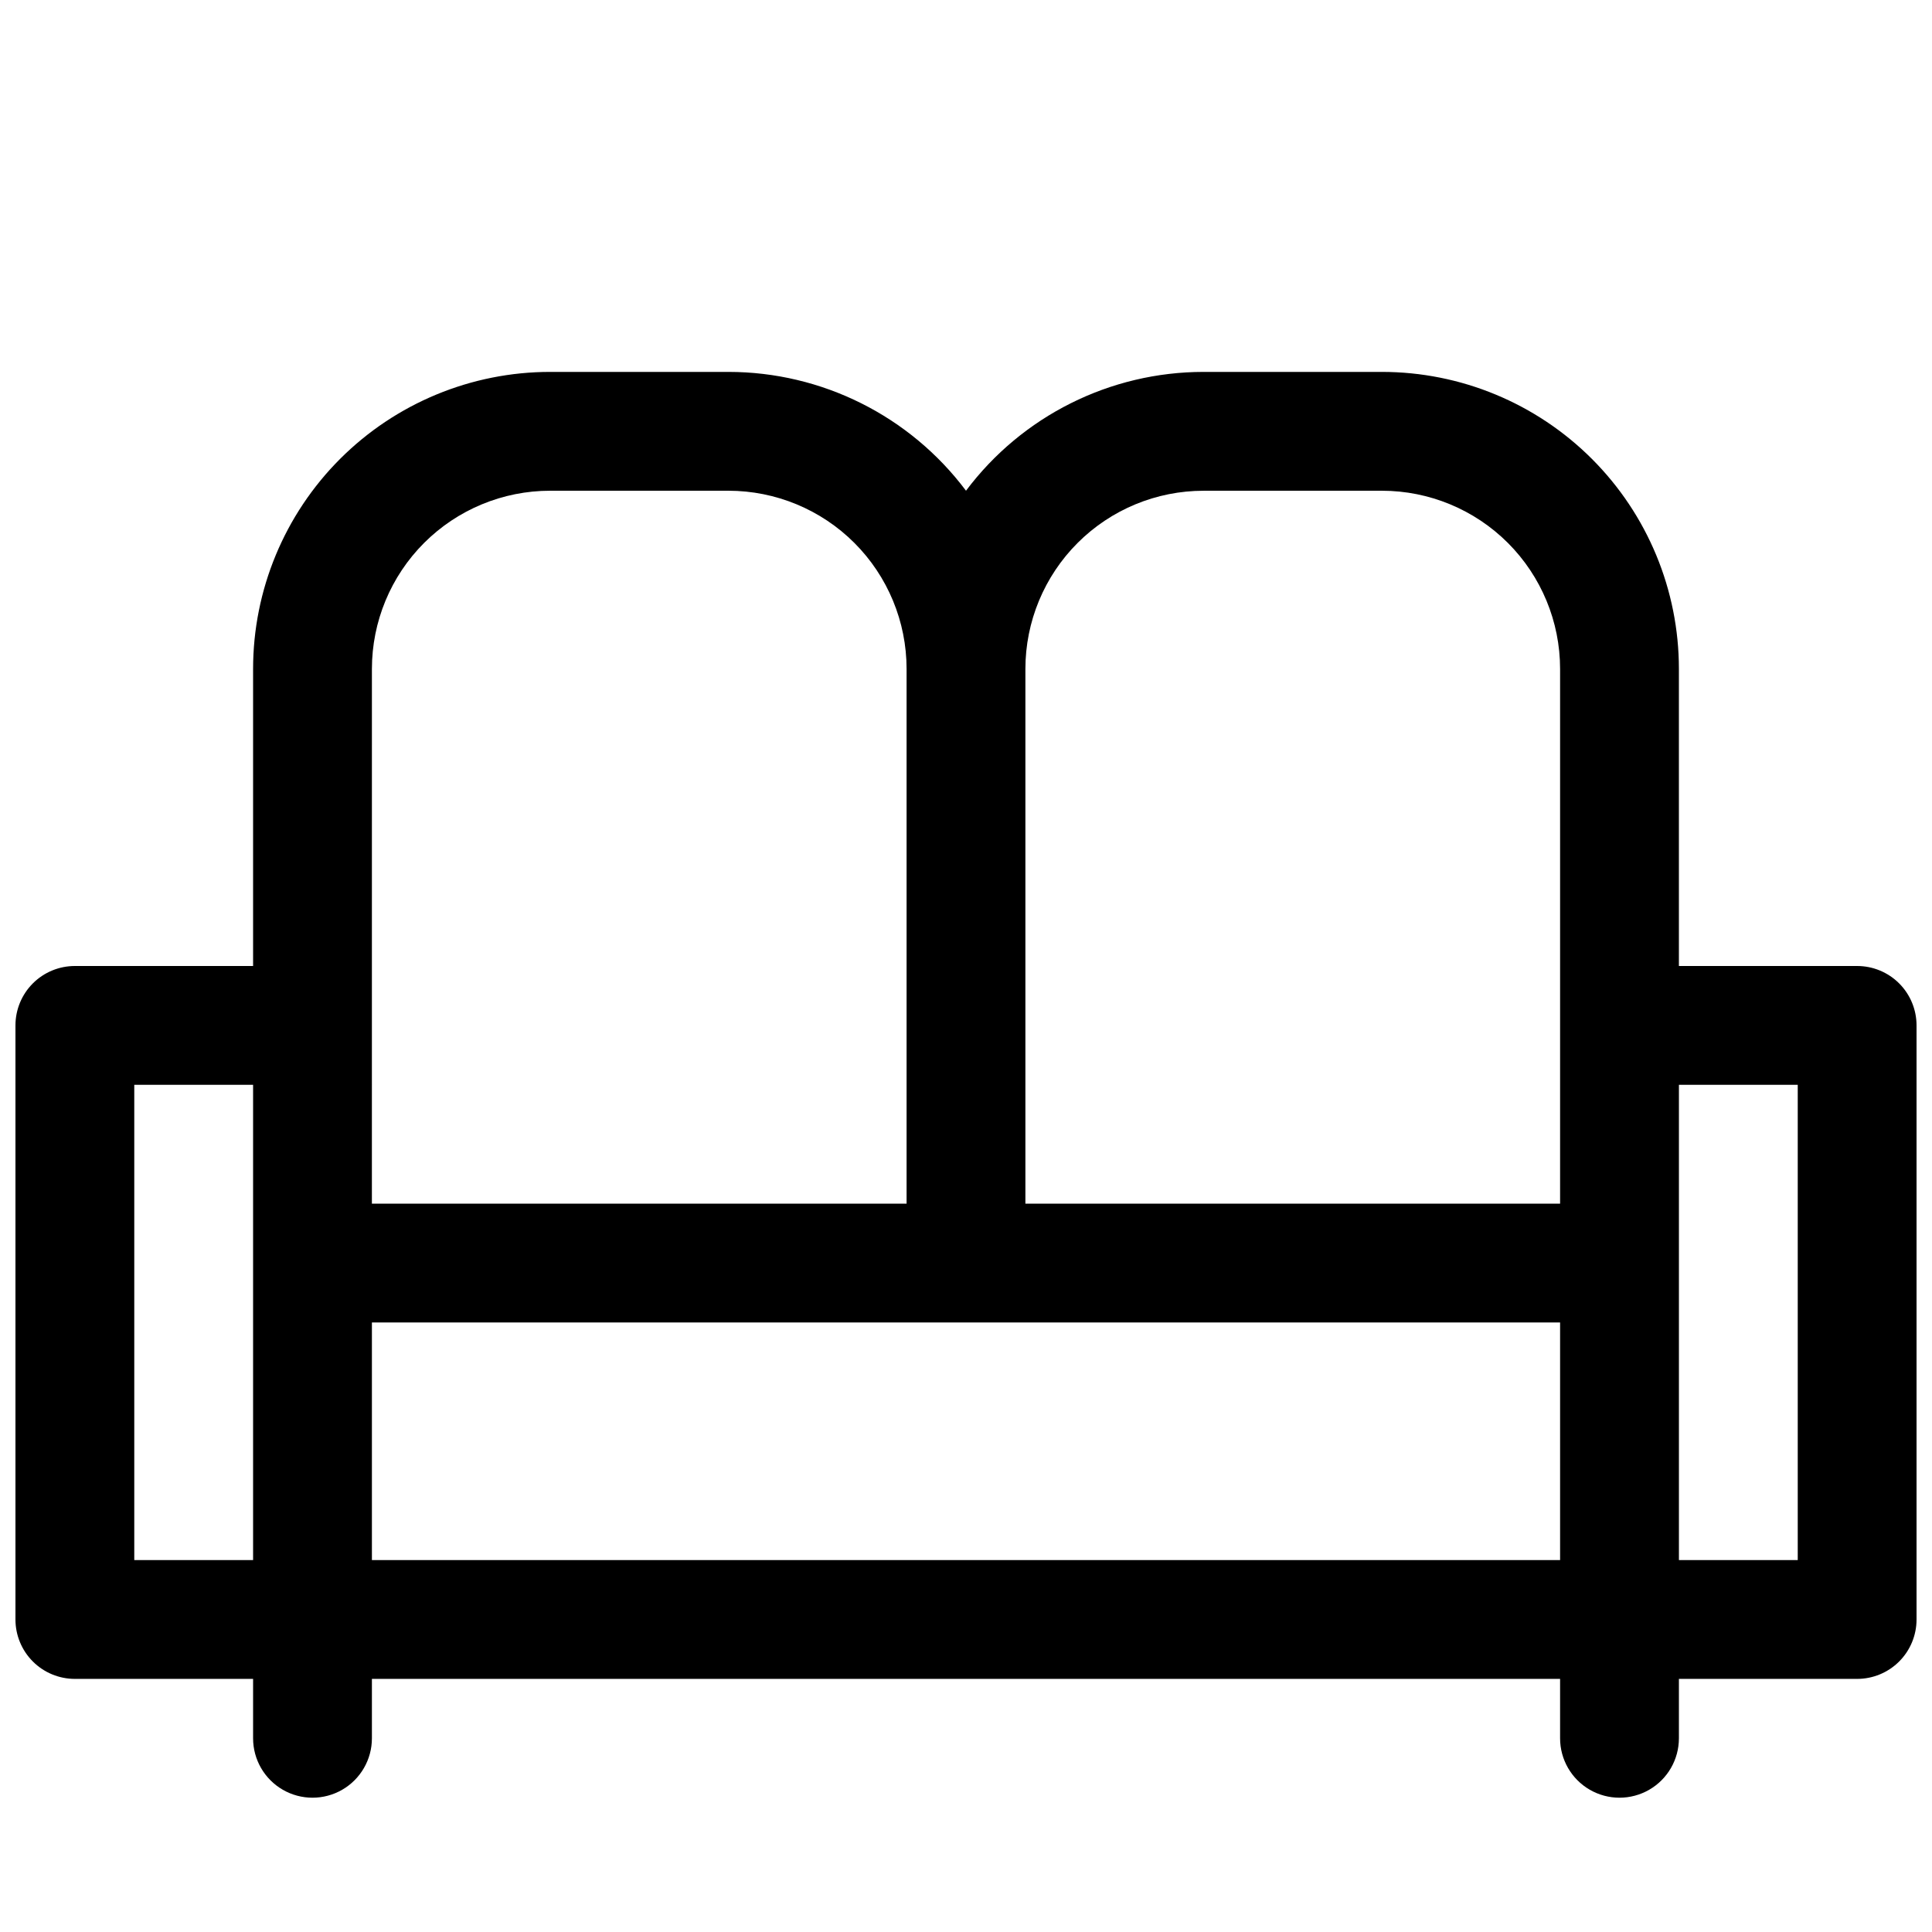 <?xml version="1.0" encoding="UTF-8"?>
<!-- The Best Svg Icon site in the world: iconSvg.co, Visit us! https://iconsvg.co -->
<svg width="800px" height="800px" version="1.1" viewBox="144 144 512 512" xmlns="http://www.w3.org/2000/svg">
 <defs>
  <clipPath id="a">
   <path d="m148.09 242h503.81v379h-503.81z"/>
  </clipPath>
 </defs>
 <g clip-path="url(#a)">
  <path d="m636.16 400h-47.234v-78.723c0-20.879-8.293-40.898-23.055-55.664-14.762-14.762-34.785-23.055-55.664-23.055h-47.23c-24.781 0-48.113 11.664-62.977 31.488-14.867-19.824-38.199-31.488-62.977-31.488h-47.234c-20.875 0-40.898 8.293-55.664 23.055-14.762 14.766-23.055 34.785-23.055 55.664v78.719l-47.234 0.004c-4.172 0-8.18 1.656-11.133 4.609-2.949 2.953-4.609 6.957-4.609 11.133v157.44c0 4.176 1.66 8.18 4.609 11.133 2.953 2.953 6.961 4.609 11.133 4.609h47.234v15.746c0 5.625 3 10.82 7.871 13.633s10.875 2.812 15.746 0 7.871-8.008 7.871-13.633v-15.746h314.88v15.746c0 5.625 3.004 10.82 7.875 13.633s10.871 2.812 15.742 0c4.871-2.812 7.871-8.008 7.871-13.633v-15.746h47.234c4.176 0 8.18-1.656 11.133-4.609s4.609-6.957 4.609-11.133v-157.44c0-4.176-1.656-8.18-4.609-11.133s-6.957-4.609-11.133-4.609zm-173.18-125.95h47.23c12.527 0 24.539 4.977 33.398 13.832 8.855 8.859 13.832 20.871 13.832 33.398v141.7l-141.7 0.004v-141.7c0-12.527 4.977-24.539 13.836-33.398 8.855-8.855 20.871-13.832 33.398-13.832zm-220.42 47.23c0-12.527 4.977-24.539 13.832-33.398 8.859-8.855 20.871-13.832 33.398-13.832h47.234c12.527 0 24.539 4.977 33.398 13.832 8.855 8.859 13.832 20.871 13.832 33.398v141.7l-141.7 0.004zm-62.977 110.21h31.488v125.95l-31.488-0.004zm62.977 62.977 314.88-0.004v62.977h-314.88zm377.86 62.977-31.488-0.004v-125.95h31.488z"/>
 </g>
</svg>